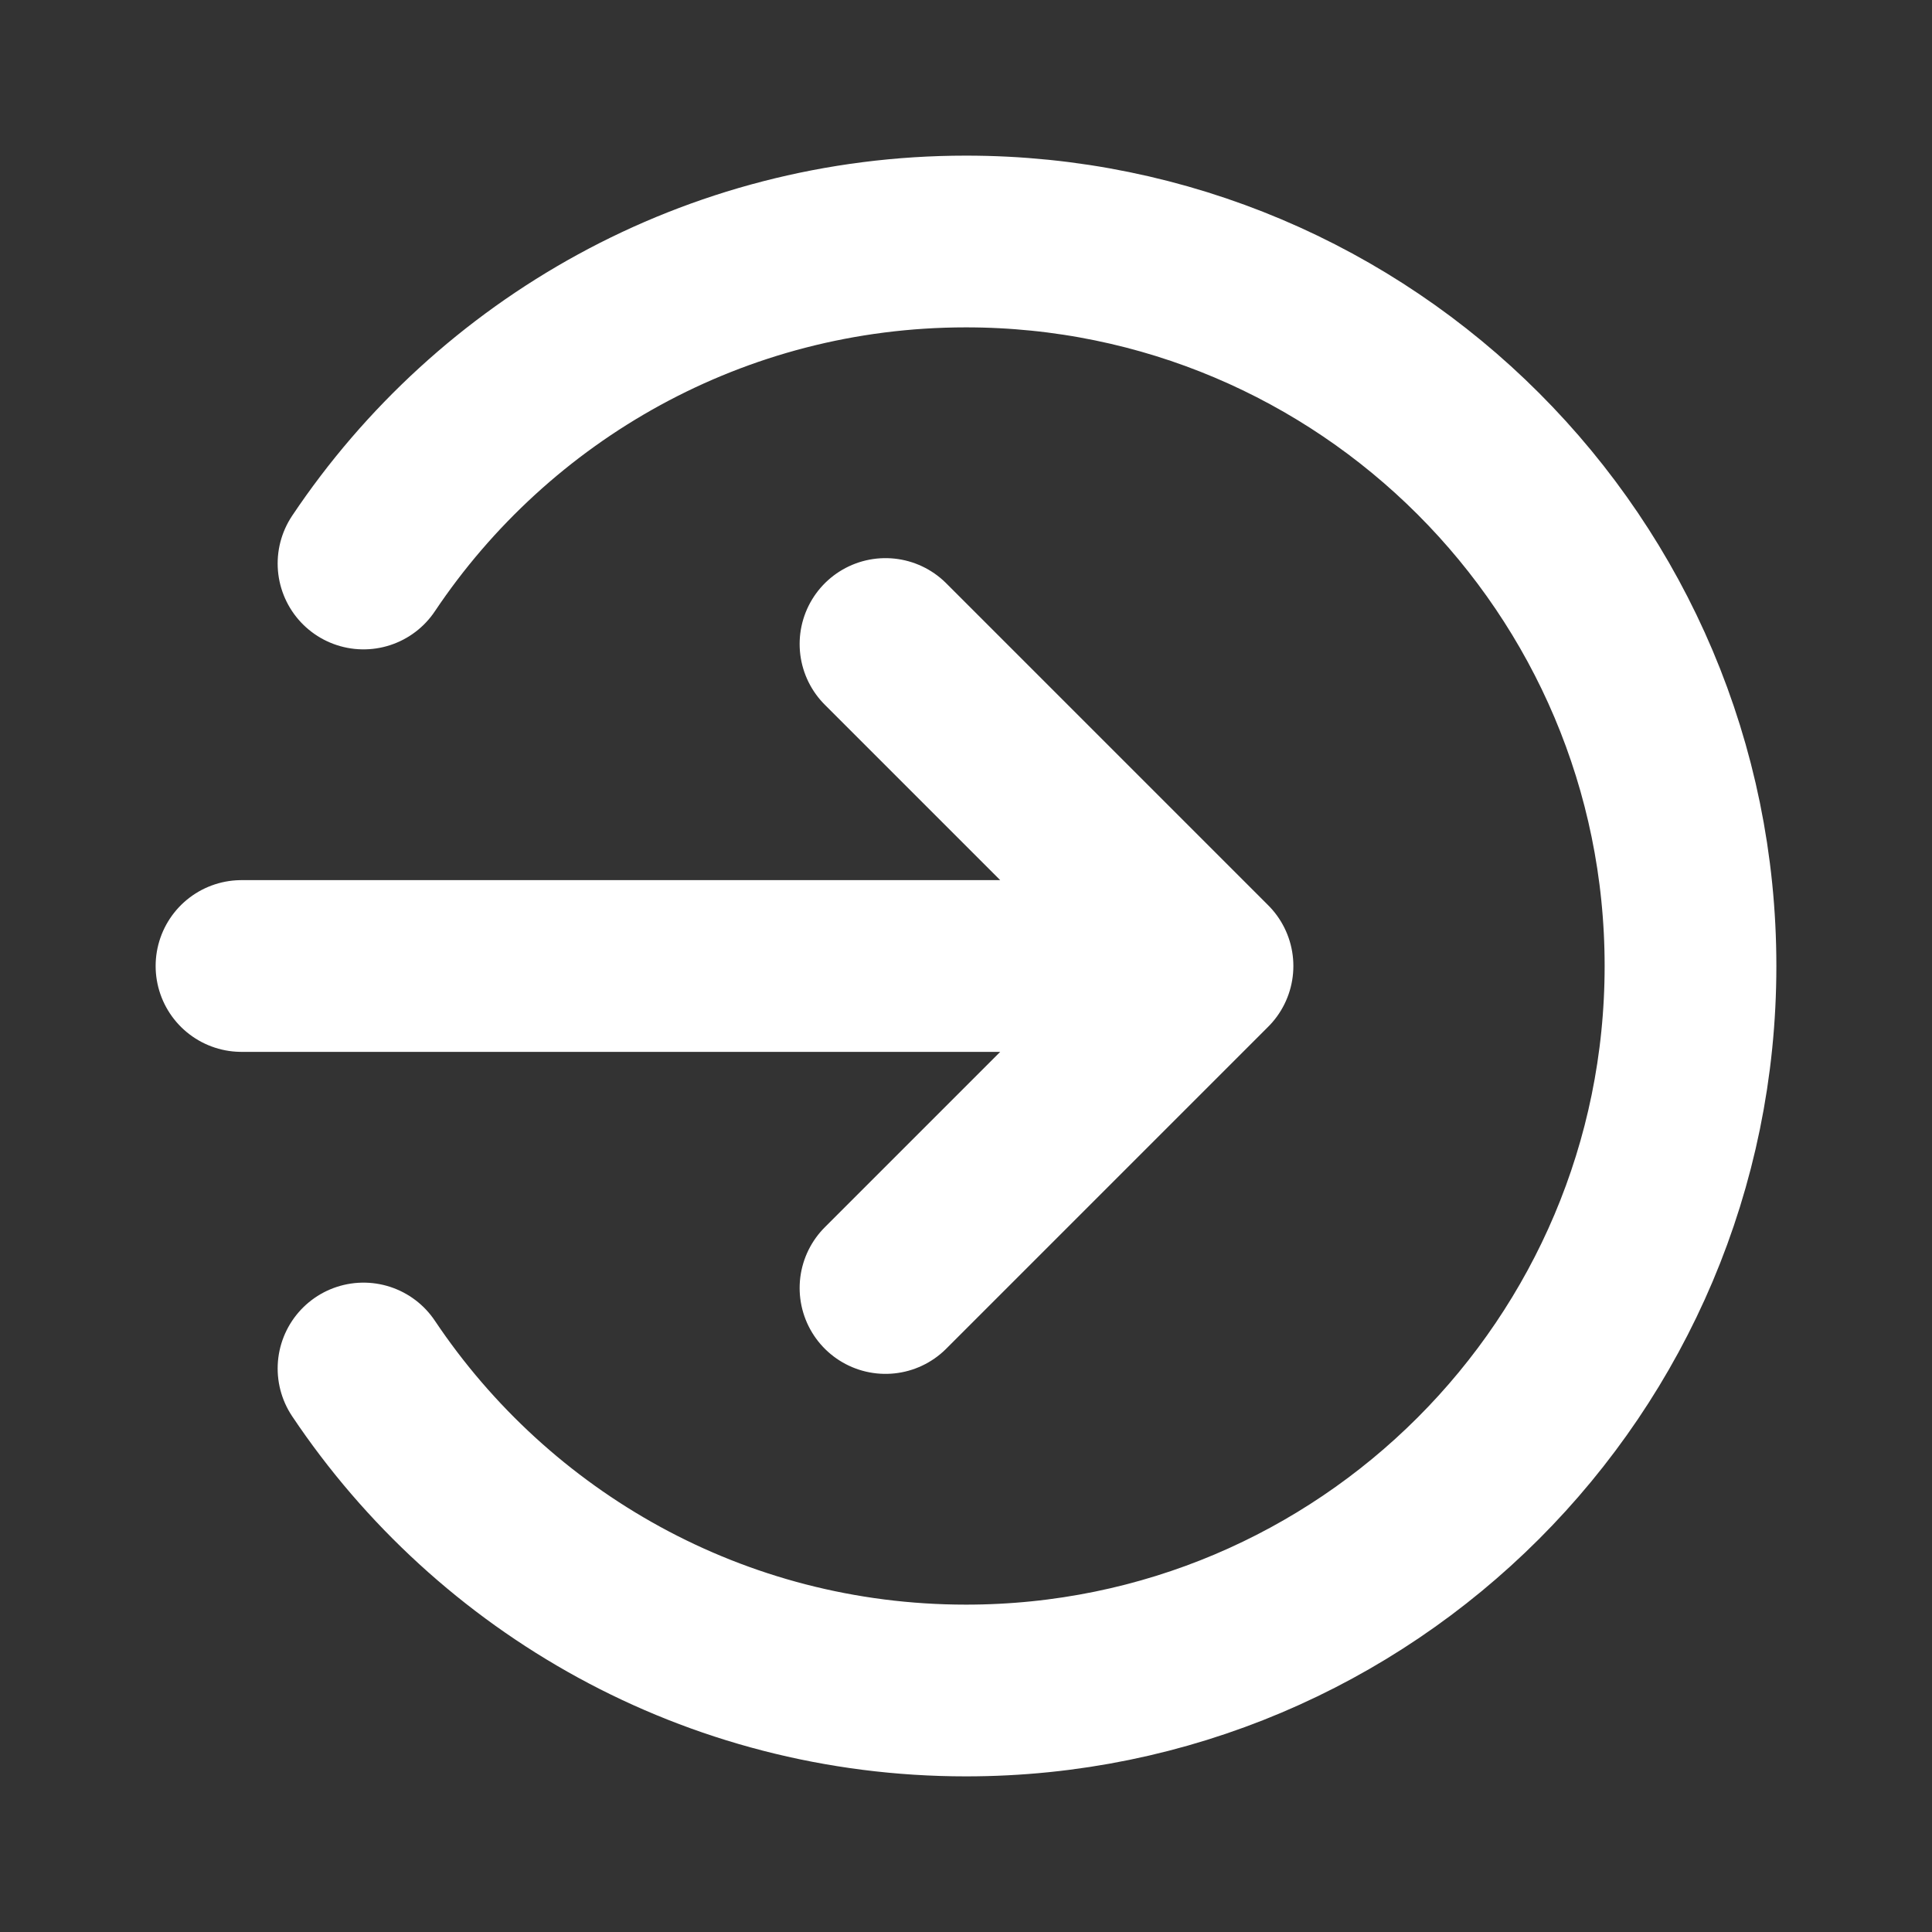 <svg width="45" height="45" viewBox="0 0 45 45" fill="none" xmlns="http://www.w3.org/2000/svg"><rect x="0" y="0" width="45" height="45" fill="#333333" stroke="none"/><path d="m20.625 30 7.5-7.5m0 0-7.5-7.5m7.5 7.5h-22.5m2.842 9.375c3.027 4.522 8.182 7.5 14.033 7.5 9.32 0 16.875-7.555 16.875-16.875S31.82 5.625 22.5 5.625c-5.85 0-11.006 2.978-14.033 7.5" stroke="#fff" stroke-width="4" stroke-linecap="round" stroke-linejoin="round"/></svg>